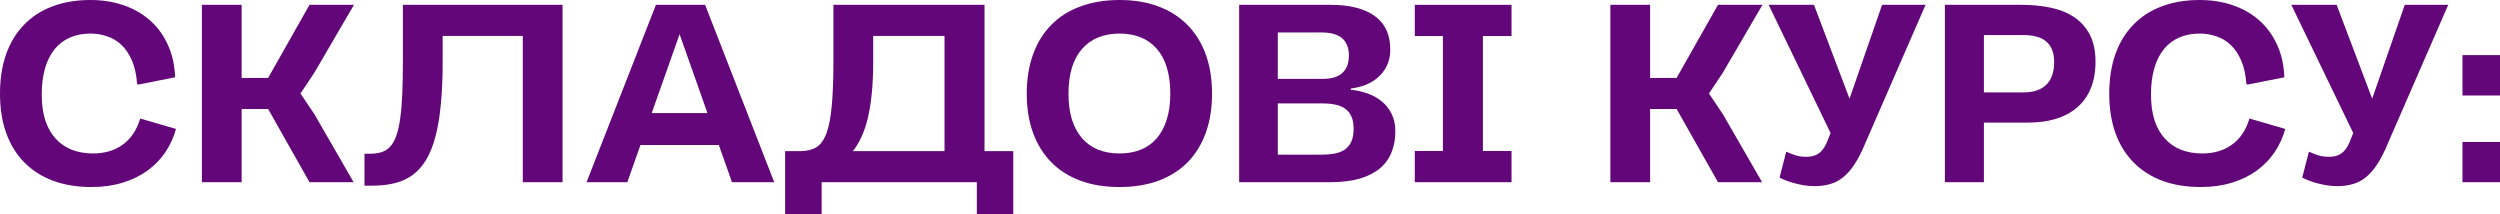 <?xml version="1.0" encoding="UTF-8"?> <svg xmlns="http://www.w3.org/2000/svg" viewBox="0 0 246.398 21.13" fill="none"><path d="M13.513 8.264C13.448 7.353 13.277 6.584 13 5.957C12.724 5.322 12.378 4.81 11.963 4.419C11.548 4.028 11.076 3.748 10.547 3.577C10.018 3.398 9.473 3.308 8.911 3.308C8.162 3.308 7.491 3.438 6.897 3.699C6.311 3.951 5.811 4.329 5.396 4.834C4.98 5.339 4.663 5.965 4.443 6.714C4.224 7.463 4.114 8.333 4.114 9.326C4.114 10.278 4.228 11.117 4.456 11.841C4.692 12.557 5.029 13.159 5.469 13.647C5.908 14.136 6.441 14.506 7.068 14.758C7.695 15.002 8.403 15.125 9.192 15.125C9.729 15.125 10.242 15.055 10.73 14.917C11.218 14.779 11.662 14.567 12.061 14.282C12.467 13.997 12.817 13.639 13.11 13.208C13.411 12.777 13.647 12.268 13.818 11.682L17.346 12.708C17.118 13.538 16.768 14.303 16.296 15.002C15.824 15.702 15.234 16.309 14.526 16.821C13.827 17.326 13.013 17.721 12.085 18.005C11.165 18.29 10.144 18.433 9.021 18.433C7.605 18.433 6.335 18.225 5.212 17.81C4.097 17.387 3.153 16.781 2.38 15.991C1.607 15.202 1.017 14.242 0.61 13.11C0.203 11.971 0 10.681 0 9.241C0 7.792 0.199 6.498 0.598 5.359C1.005 4.211 1.591 3.243 2.356 2.454C3.121 1.656 4.053 1.05 5.151 0.635C6.258 0.212 7.515 0 8.923 0C10.071 0 11.141 0.167 12.134 0.5C13.127 0.834 13.993 1.322 14.734 1.965C15.483 2.608 16.077 3.406 16.516 4.358C16.964 5.302 17.212 6.388 17.261 7.617L13.623 8.337L13.513 8.264Z" fill="#620679"></path><path d="M19.897 0.476H23.816V7.678H26.428L30.505 0.476H34.888L30.981 7.166L29.614 9.216L30.994 11.267L34.851 17.957H30.505L26.428 10.742H23.816V17.957H19.897V0.476Z" fill="#620679"></path><path d="M35.925 15.149H36.487C36.918 15.149 37.297 15.096 37.622 14.99C37.948 14.884 38.228 14.701 38.464 14.441C38.709 14.172 38.908 13.814 39.062 13.367C39.225 12.919 39.351 12.358 39.441 11.682C39.538 11.007 39.608 10.205 39.648 9.277C39.689 8.35 39.709 7.271 39.709 6.042V0.476H55.444V17.957H51.526V3.54H43.628V6.091C43.628 7.678 43.567 9.086 43.445 10.315C43.331 11.536 43.152 12.598 42.908 13.501C42.664 14.404 42.354 15.165 41.98 15.784C41.606 16.394 41.162 16.886 40.649 17.261C40.137 17.627 39.551 17.891 38.892 18.054C38.24 18.217 37.512 18.298 36.707 18.298H35.925V15.149Z" fill="#620679"></path><path d="M70.85 14.294H63.122L61.829 17.957H57.812L64.648 0.476H69.495L76.306 17.957H72.144L70.85 14.294ZM64.233 11.145H69.727L66.98 3.369L64.233 11.145Z" fill="#620679"></path><path d="M96.277 21.13V17.957H80.981V21.13H77.38V14.893H78.918C79.545 14.893 80.066 14.762 80.481 14.502C80.896 14.233 81.226 13.765 81.47 13.098C81.714 12.423 81.885 11.515 81.982 10.376C82.088 9.237 82.141 7.792 82.141 6.042V0.476H97.034V14.893H99.866V21.13H96.277ZM86.06 3.54V6.091C86.06 7.231 86.015 8.26 85.925 9.18C85.836 10.091 85.706 10.905 85.535 11.621C85.364 12.337 85.152 12.964 84.9 13.501C84.656 14.038 84.375 14.502 84.058 14.893H93.091V3.54H86.06Z" fill="#620679"></path><path d="M110.327 18.433C108.895 18.433 107.613 18.225 106.482 17.81C105.351 17.387 104.394 16.781 103.613 15.991C102.832 15.194 102.234 14.229 101.819 13.098C101.404 11.959 101.196 10.669 101.196 9.229C101.196 7.788 101.404 6.498 101.819 5.359C102.234 4.211 102.832 3.243 103.613 2.454C104.394 1.656 105.351 1.05 106.482 0.635C107.621 0.212 108.911 0 110.352 0C111.776 0 113.049 0.212 114.172 0.635C115.303 1.058 116.26 1.668 117.041 2.466C117.822 3.255 118.42 4.22 118.836 5.359C119.251 6.498 119.458 7.788 119.458 9.229C119.458 10.669 119.251 11.959 118.836 13.098C118.428 14.229 117.834 15.194 117.053 15.991C116.272 16.781 115.316 17.387 114.185 17.81C113.053 18.225 111.768 18.433 110.327 18.433ZM110.339 15.125C111.112 15.125 111.808 15.002 112.427 14.758C113.045 14.506 113.57 14.132 114.002 13.635C114.433 13.139 114.762 12.524 114.99 11.792C115.226 11.06 115.344 10.205 115.344 9.229C115.344 8.252 115.23 7.393 115.002 6.653C114.775 5.912 114.445 5.298 114.014 4.81C113.582 4.313 113.057 3.939 112.439 3.687C111.82 3.434 111.121 3.308 110.339 3.308C109.558 3.308 108.858 3.434 108.24 3.687C107.621 3.939 107.092 4.313 106.653 4.81C106.221 5.298 105.888 5.912 105.652 6.653C105.424 7.393 105.31 8.252 105.31 9.229C105.31 10.205 105.424 11.06 105.652 11.792C105.888 12.524 106.221 13.139 106.653 13.635C107.092 14.132 107.621 14.506 108.24 14.758C108.866 15.002 109.566 15.125 110.339 15.125Z" fill="#620679"></path><path d="M133.13 8.85C133.691 8.899 134.233 9.017 134.753 9.204C135.282 9.383 135.75 9.639 136.157 9.973C136.572 10.299 136.902 10.71 137.146 11.206C137.398 11.694 137.524 12.268 137.524 12.927C137.524 13.7 137.398 14.396 137.146 15.015C136.902 15.633 136.519 16.162 135.998 16.602C135.478 17.033 134.814 17.367 134.009 17.603C133.203 17.839 132.239 17.957 131.116 17.957H122.131V0.476H131.128C133.016 0.476 134.469 0.842 135.486 1.575C136.511 2.307 137.024 3.41 137.024 4.883C137.024 5.485 136.914 6.01 136.694 6.458C136.483 6.905 136.198 7.288 135.84 7.605C135.482 7.922 135.067 8.175 134.595 8.362C134.131 8.541 133.643 8.663 133.13 8.728V8.85ZM130.139 15.247C130.636 15.247 131.083 15.214 131.482 15.149C131.889 15.076 132.235 14.945 132.52 14.758C132.804 14.563 133.024 14.303 133.179 13.977C133.333 13.643 133.411 13.212 133.411 12.683C133.411 12.195 133.337 11.792 133.191 11.475C133.044 11.149 132.837 10.893 132.568 10.706C132.308 10.518 131.991 10.388 131.616 10.315C131.25 10.234 130.843 10.193 130.396 10.193H125.94V15.247H130.139ZM130.359 7.776C130.725 7.776 131.067 7.739 131.384 7.666C131.702 7.585 131.974 7.454 132.202 7.275C132.438 7.088 132.621 6.848 132.752 6.555C132.882 6.254 132.947 5.888 132.947 5.457C132.947 5.033 132.878 4.679 132.739 4.395C132.609 4.102 132.426 3.87 132.19 3.699C131.954 3.52 131.673 3.394 131.348 3.32C131.022 3.239 130.668 3.198 130.286 3.198H125.94V7.776H130.359Z" fill="#620679"></path><path d="M146.155 3.552V14.88H148.975V17.957H139.441V14.88H142.212V3.552H139.441V0.476H148.975V3.552H146.155Z" fill="#620679"></path><path d="M158.716 0.476H162.634V7.678H165.247L169.324 0.476H173.706L169.8 7.166L168.433 9.216L169.812 11.267L173.669 17.957H169.324L165.247 10.742H162.634V17.957H158.716V0.476Z" fill="#620679"></path><path d="M180.42 13.11L174.316 0.476H178.784L182.288 9.729L185.498 0.476H189.783L183.826 14.148C183.492 14.954 183.15 15.625 182.8 16.162C182.45 16.699 182.076 17.131 181.677 17.456C181.287 17.782 180.855 18.009 180.383 18.14C179.919 18.278 179.403 18.347 178.833 18.347C178.483 18.347 178.137 18.319 177.795 18.262C177.462 18.205 177.144 18.136 176.843 18.054C176.542 17.973 176.265 17.883 176.013 17.786C175.769 17.688 175.562 17.594 175.391 17.505L176.05 14.954C176.286 15.059 176.566 15.169 176.892 15.283C177.218 15.397 177.6 15.454 178.04 15.454C178.536 15.454 178.939 15.344 179.248 15.125C179.565 14.905 179.834 14.539 180.054 14.026L180.42 13.11Z" fill="#620679"></path><path d="M191.687 17.957V0.476H199.243C200.268 0.476 201.225 0.57 202.112 0.757C203.007 0.944 203.78 1.257 204.431 1.697C205.082 2.128 205.595 2.702 205.969 3.418C206.344 4.134 206.531 5.021 206.531 6.079C206.531 7.088 206.372 7.971 206.055 8.728C205.745 9.477 205.298 10.099 204.712 10.596C204.134 11.092 203.434 11.466 202.612 11.719C201.79 11.963 200.871 12.085 199.854 12.085H195.532V17.957H191.687ZM199.439 9.106C200.407 9.106 201.152 8.858 201.672 8.362C202.193 7.857 202.454 7.109 202.454 6.116C202.454 5.611 202.38 5.192 202.234 4.858C202.087 4.517 201.88 4.244 201.611 4.041C201.343 3.829 201.021 3.678 200.647 3.589C200.273 3.499 199.862 3.455 199.414 3.455H195.532V9.106H199.439Z" fill="#620679"></path><path d="M221.399 8.264C221.334 7.353 221.163 6.584 220.886 5.957C220.61 5.322 220.264 4.81 219.849 4.419C219.434 4.028 218.961 3.748 218.433 3.577C217.904 3.398 217.358 3.308 216.797 3.308C216.048 3.308 215.377 3.438 214.783 3.699C214.197 3.951 213.696 4.329 213.281 4.834C212.866 5.339 212.549 5.965 212.329 6.714C212.109 7.463 212 8.333 212 9.326C212 10.278 212.114 11.117 212.341 11.841C212.577 12.557 212.915 13.159 213.355 13.647C213.794 14.136 214.327 14.506 214.954 14.758C215.58 15.002 216.288 15.125 217.078 15.125C217.615 15.125 218.127 15.055 218.616 14.917C219.104 14.779 219.548 14.567 219.946 14.282C220.353 13.997 220.703 13.639 220.996 13.208C221.297 12.777 221.533 12.268 221.704 11.682L225.232 12.708C225.004 13.538 224.654 14.303 224.182 15.002C223.71 15.702 223.12 16.309 222.412 16.821C221.712 17.326 220.898 17.721 219.971 18.005C219.051 18.29 218.03 18.433 216.907 18.433C215.491 18.433 214.221 18.225 213.098 17.81C211.983 17.387 211.039 16.781 210.266 15.991C209.493 15.202 208.903 14.242 208.496 13.11C208.089 11.971 207.886 10.681 207.886 9.241C207.886 7.792 208.085 6.498 208.484 5.359C208.891 4.211 209.477 3.243 210.242 2.454C211.007 1.656 211.938 1.05 213.037 0.635C214.144 0.212 215.401 0 216.809 0C217.957 0 219.027 0.167 220.02 0.5C221.012 0.834 221.879 1.322 222.62 1.965C223.368 2.608 223.962 3.406 224.402 4.358C224.849 5.302 225.098 6.388 225.146 7.617L221.509 8.337L221.399 8.264Z" fill="#620679"></path><path d="M231.934 13.11L225.83 0.476H230.298L233.801 9.729L237.012 0.476H241.296L235.339 14.148C235.006 14.954 234.664 15.625 234.314 16.162C233.964 16.699 233.59 17.131 233.191 17.456C232.8 17.782 232.369 18.009 231.897 18.14C231.433 18.278 230.916 18.347 230.347 18.347C229.997 18.347 229.651 18.319 229.309 18.262C228.975 18.205 228.658 18.136 228.357 18.054C228.056 17.973 227.779 17.883 227.527 17.786C227.283 17.688 227.075 17.594 226.904 17.505L227.563 14.954C227.8 15.059 228.08 15.169 228.406 15.283C228.731 15.397 229.114 15.454 229.553 15.454C230.05 15.454 230.453 15.344 230.762 15.125C231.079 14.905 231.348 14.539 231.567 14.026L231.934 13.11Z" fill="#620679"></path><path d="M242.7 17.957V13.989H246.399V17.957H242.7ZM242.7 9.412V5.432H246.399V9.412H242.7Z" fill="#620679"></path></svg> 